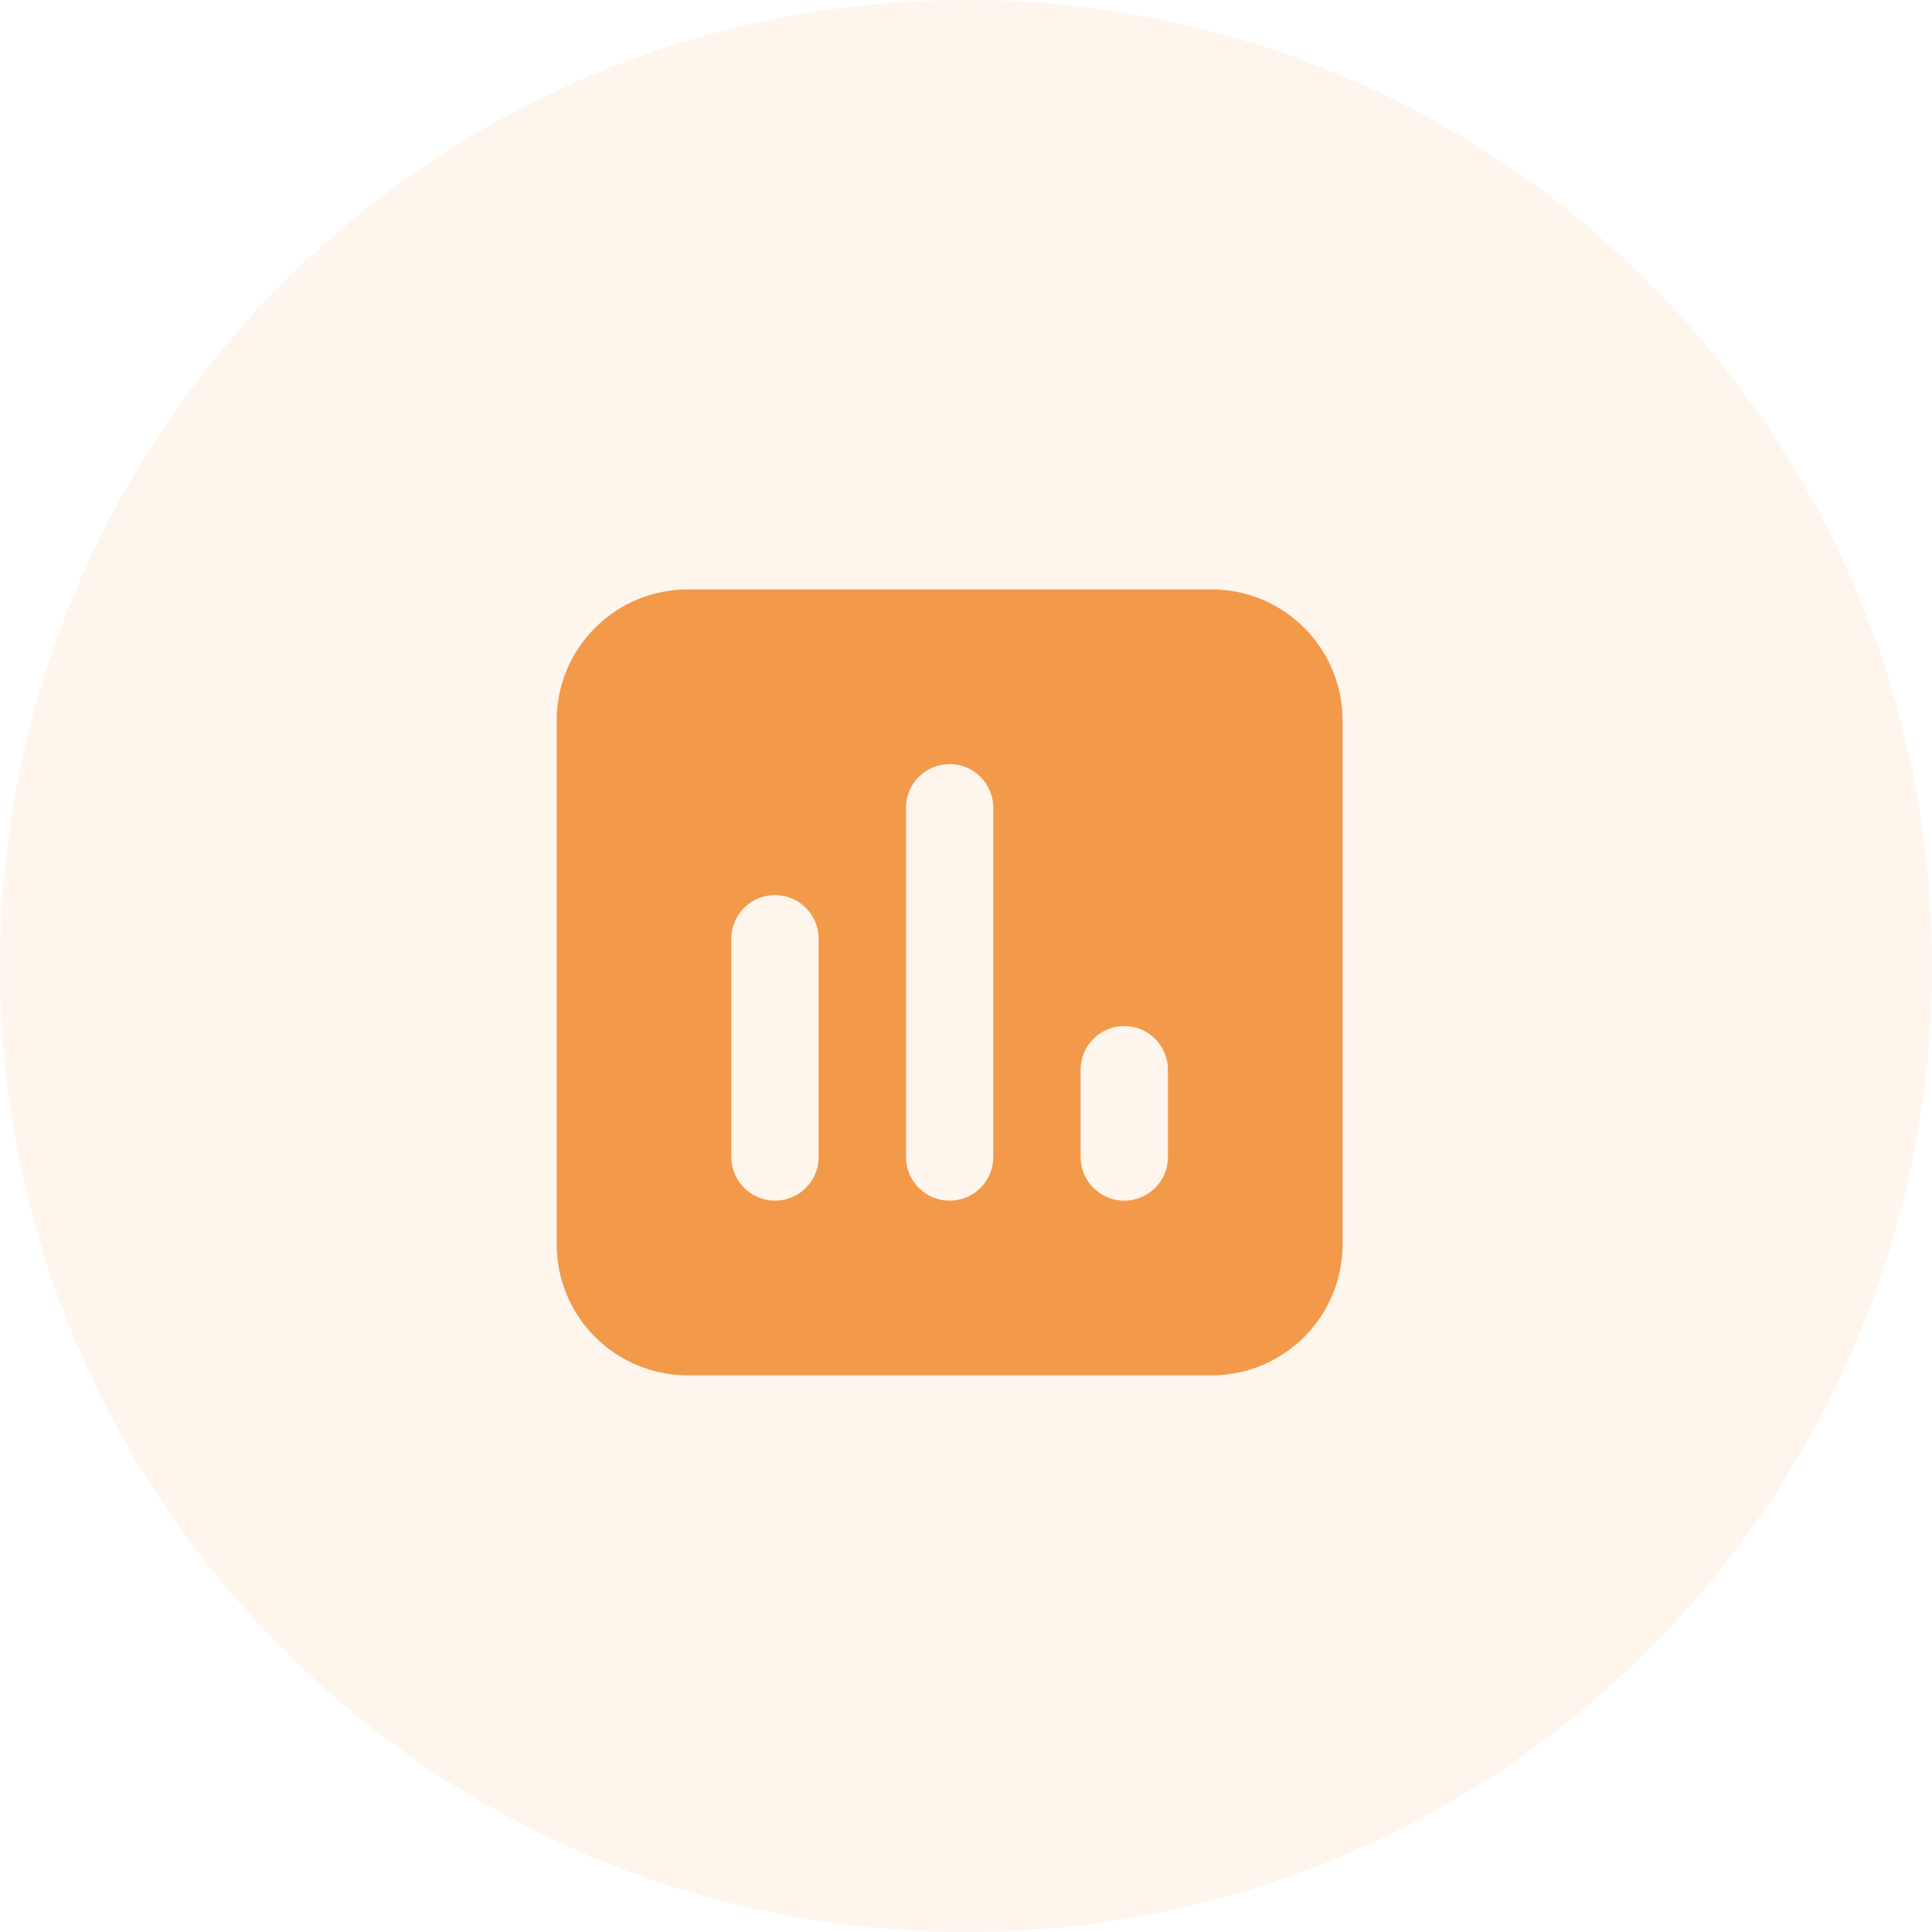 <svg width="59" height="59" viewBox="0 0 59 59" fill="none" xmlns="http://www.w3.org/2000/svg">
    <path fill-rule="evenodd" clip-rule="evenodd"
        d="M29.5 59C45.792 59 59 45.792 59 29.5C59 13.208 45.792 0 29.5 0C13.208 0 0 13.208 0 29.5C0 45.792 13.208 59 29.5 59Z"
        fill="#F2994A" fill-opacity="0.1" />
    <path fill-rule="evenodd" clip-rule="evenodd"
        d="M17 22C17 20.939 17.421 19.922 18.172 19.172C18.922 18.421 19.939 18 21 18H37C38.061 18 39.078 18.421 39.828 19.172C40.579 19.922 41 20.939 41 22V38C41 39.061 40.579 40.078 39.828 40.828C39.078 41.579 38.061 42 37 42H21C19.939 42 18.922 41.579 18.172 40.828C17.421 40.078 17 39.061 17 38V22ZM30.333 24.667C30.333 24.313 30.193 23.974 29.943 23.724C29.693 23.474 29.354 23.333 29 23.333C28.646 23.333 28.307 23.474 28.057 23.724C27.807 23.974 27.667 24.313 27.667 24.667V35.333C27.667 35.687 27.807 36.026 28.057 36.276C28.307 36.526 28.646 36.667 29 36.667C29.354 36.667 29.693 36.526 29.943 36.276C30.193 36.026 30.333 35.687 30.333 35.333V24.667ZM25 28.667C25 28.313 24.86 27.974 24.61 27.724C24.359 27.474 24.02 27.333 23.667 27.333C23.313 27.333 22.974 27.474 22.724 27.724C22.474 27.974 22.333 28.313 22.333 28.667V35.333C22.333 35.687 22.474 36.026 22.724 36.276C22.974 36.526 23.313 36.667 23.667 36.667C24.02 36.667 24.359 36.526 24.61 36.276C24.86 36.026 25 35.687 25 35.333V28.667ZM35.667 32.667C35.667 32.313 35.526 31.974 35.276 31.724C35.026 31.474 34.687 31.333 34.333 31.333C33.98 31.333 33.641 31.474 33.391 31.724C33.141 31.974 33 32.313 33 32.667V35.333C33 35.687 33.141 36.026 33.391 36.276C33.641 36.526 33.98 36.667 34.333 36.667C34.687 36.667 35.026 36.526 35.276 36.276C35.526 36.026 35.667 35.687 35.667 35.333V32.667Z"
        fill="#F2994A" />
</svg>